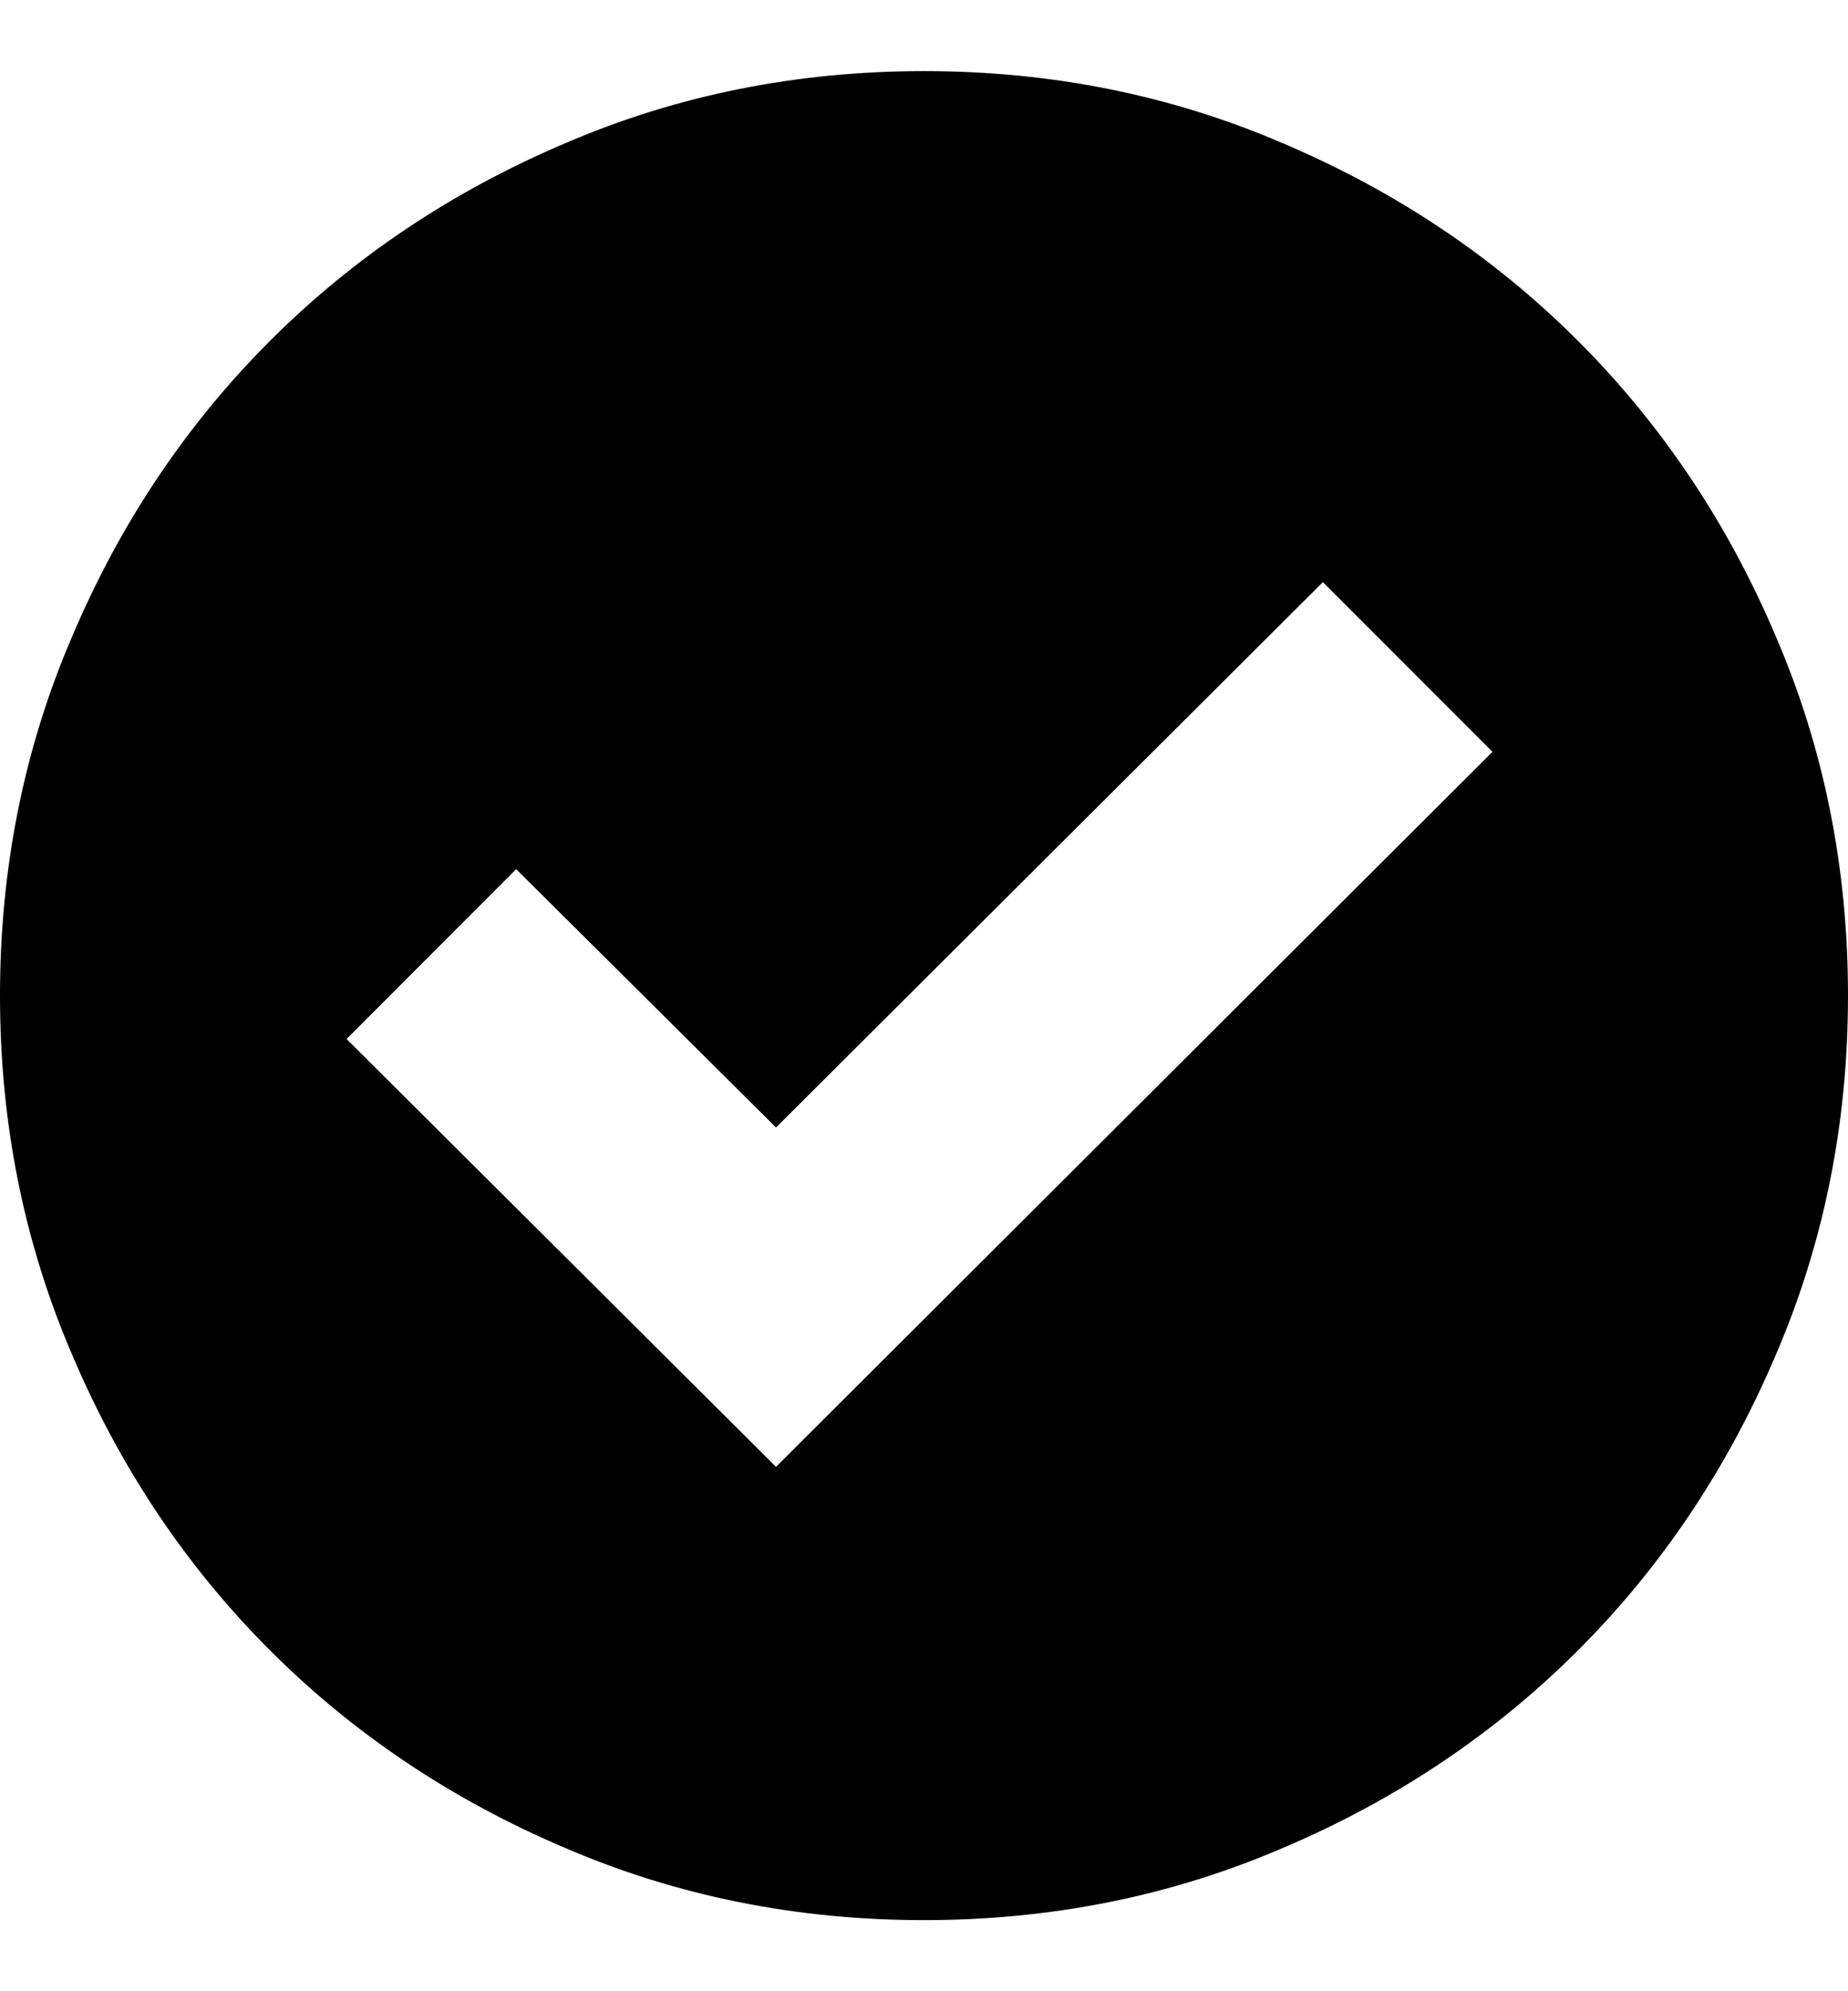 <svg width="13" height="14" viewBox="0 0 13 14" fill="none" xmlns="http://www.w3.org/2000/svg">
<path d="M6.5 13.5C5.603 13.5 4.761 13.331 3.974 12.992C3.178 12.654 2.486 12.19 1.898 11.602C1.31 11.014 0.846 10.322 0.508 9.526C0.169 8.739 0 7.897 0 7C0 6.103 0.169 5.261 0.508 4.474C0.846 3.678 1.31 2.986 1.898 2.398C2.486 1.81 3.178 1.346 3.974 1.008C4.761 0.669 5.603 0.5 6.5 0.5C7.397 0.5 8.239 0.669 9.026 1.008C9.822 1.346 10.514 1.81 11.102 2.398C11.69 2.986 12.154 3.678 12.492 4.474C12.831 5.261 13 6.103 13 7C13 7.897 12.831 8.739 12.492 9.526C12.154 10.322 11.69 11.014 11.102 11.602C10.514 12.19 9.822 12.654 9.026 12.992C8.239 13.331 7.397 13.5 6.5 13.5ZM9.306 4.093L5.459 7.927L3.631 6.111L2.438 7.305L5.459 10.313L10.499 5.286L9.306 4.093Z" fill="black"/>
</svg>
